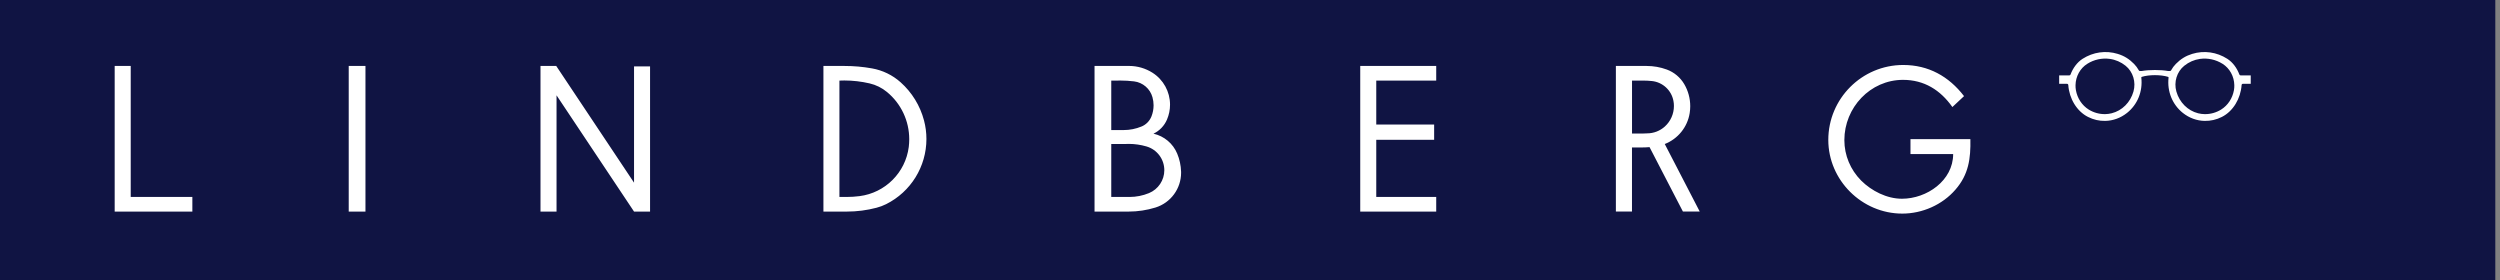 <svg width="125" height="14" viewBox="0 0 125 14" fill="none" xmlns="http://www.w3.org/2000/svg">
<rect x="0" y="0" width="125" height="14" fill="#808080" stroke="none"/>
<path d="M124.765 0H0V14H124.765V0Z" fill="#101443"/>
<path d="M18.273 10.579H17.436V3.298H18.273V10.579ZM6.536 9.848H9.618V10.579H5.734V3.298H6.536L6.536 9.848ZM68.012 3.298H71.811V4.029H68.813V6.225H71.707V6.99H68.813V9.847H71.811V10.579H68.012V3.298ZM31.702 9.133V3.321H32.503V10.579H31.702L27.827 4.766V10.579H27.025V3.298H27.812L31.702 9.133ZM44.306 10.207V10.208C44.153 10.284 43.992 10.345 43.828 10.387C43.344 10.515 42.846 10.579 42.347 10.579H41.171V3.298H42.226C42.688 3.298 43.148 3.338 43.602 3.42C44.133 3.515 44.627 3.754 45.029 4.113C45.598 4.62 46.005 5.283 46.2 6.02C46.281 6.323 46.321 6.636 46.321 6.949C46.321 8.33 45.541 9.591 44.306 10.208M41.972 9.848H42.322C42.542 9.848 42.762 9.834 42.98 9.806C44.262 9.641 45.273 8.632 45.438 7.35C45.454 7.22 45.462 7.091 45.462 6.96C45.462 6.047 45.055 5.181 44.35 4.601C44.097 4.391 43.799 4.244 43.48 4.17C43.066 4.074 42.642 4.024 42.218 4.024C42.136 4.024 42.053 4.027 41.971 4.03V9.848H41.972ZM57.674 6.684C58.208 6.804 58.651 7.177 58.86 7.681C58.979 7.964 59.043 8.268 59.054 8.574C59.054 8.595 59.055 8.616 59.055 8.636C59.055 9.433 58.536 10.139 57.775 10.376C57.341 10.51 56.889 10.579 56.434 10.579H54.727V3.298H55.946H56.399C56.419 3.297 56.438 3.297 56.457 3.297C56.87 3.297 57.274 3.415 57.622 3.635C58.17 3.982 58.502 4.586 58.502 5.235C58.502 5.49 58.45 5.742 58.35 5.977C58.218 6.288 57.978 6.539 57.674 6.684ZM55.563 9.848H56.478C56.811 9.848 57.141 9.782 57.45 9.655C57.913 9.464 58.216 9.012 58.216 8.511C58.216 7.959 57.852 7.475 57.323 7.322H57.324C57.035 7.238 56.738 7.195 56.438 7.195C56.379 7.195 56.319 7.197 56.26 7.2H55.563V9.848ZM57.051 6.336C57.291 6.245 57.481 6.056 57.575 5.816C57.643 5.642 57.679 5.455 57.679 5.266C57.679 5.13 57.66 4.994 57.623 4.861C57.505 4.436 57.142 4.123 56.704 4.069C56.476 4.041 56.248 4.027 56.018 4.027C55.971 4.027 55.924 4.028 55.877 4.029V4.03H55.563V6.503H56.184C56.489 6.503 56.792 6.443 57.074 6.326M81.984 3.298H82.334C82.676 3.298 83.017 3.358 83.338 3.476C83.707 3.612 84.016 3.871 84.214 4.209C84.41 4.543 84.512 4.925 84.512 5.311C84.512 5.427 84.502 5.542 84.484 5.657C84.372 6.358 83.895 6.945 83.238 7.201L84.987 10.578H84.146L82.477 7.356C82.347 7.367 82.218 7.373 82.087 7.373H81.599V10.578H80.794V3.298H81.984ZM81.601 4.029V6.677H82.1C82.11 6.677 82.121 6.677 82.132 6.677C82.207 6.677 82.281 6.674 82.355 6.668C82.684 6.668 83.001 6.545 83.244 6.324C83.533 6.062 83.696 5.69 83.696 5.3C83.696 5.215 83.689 5.13 83.672 5.046C83.574 4.513 83.133 4.108 82.594 4.052C82.445 4.036 82.295 4.029 82.145 4.029H81.6L81.601 4.029ZM98.519 6.958C98.538 7.93 98.433 8.725 97.772 9.482C97.115 10.243 96.114 10.68 95.114 10.68C93.094 10.68 91.415 9.009 91.415 6.996C91.415 4.931 93.094 3.249 95.161 3.249C96.419 3.249 97.437 3.812 98.202 4.806L97.619 5.352C97.018 4.5 96.208 3.993 95.152 3.993C93.513 3.993 92.218 5.38 92.218 7.006C92.218 7.768 92.522 8.487 93.057 9.028C93.581 9.549 94.342 9.937 95.096 9.937C96.344 9.937 97.658 9.028 97.658 7.702H95.524V6.958H98.519ZM105.585 5.663C106.105 5.533 106.519 5.119 106.673 4.577C106.808 4.103 106.652 3.59 106.281 3.289C106.05 3.103 105.778 2.984 105.491 2.945C105.1 2.891 104.704 2.977 104.365 3.19C104.007 3.414 103.784 3.819 103.776 4.26C103.774 4.344 103.781 4.426 103.795 4.508C103.867 4.914 104.099 5.267 104.434 5.477C104.684 5.632 104.97 5.711 105.26 5.706C105.37 5.704 105.478 5.69 105.585 5.663ZM111.093 5.847C110.813 5.987 110.539 6.049 110.231 6.045C109.839 6.037 109.459 5.898 109.143 5.646C108.623 5.233 108.35 4.578 108.428 3.883C108.431 3.861 108.424 3.85 108.404 3.843C108.044 3.729 107.449 3.729 107.09 3.843C107.07 3.849 107.063 3.861 107.066 3.883C107.144 4.579 106.871 5.233 106.351 5.646C106.035 5.898 105.655 6.037 105.263 6.045C104.955 6.05 104.681 5.987 104.402 5.847C103.836 5.563 103.461 4.926 103.415 4.256C103.414 4.22 103.387 4.191 103.354 4.191C103.241 4.191 103.071 4.191 102.958 4.191C102.958 4.092 102.958 3.868 102.958 3.769C103.101 3.769 103.327 3.769 103.469 3.769C103.496 3.769 103.521 3.748 103.529 3.72C103.647 3.405 103.857 3.116 104.127 2.942C104.658 2.602 105.292 2.512 105.885 2.694C106.206 2.791 106.464 2.951 106.706 3.199C106.798 3.294 106.874 3.397 106.94 3.515C106.954 3.541 106.97 3.551 106.998 3.551C107.023 3.551 107.049 3.551 107.074 3.551C107.081 3.551 107.089 3.551 107.095 3.549C107.464 3.484 108.032 3.484 108.399 3.549C108.407 3.55 108.414 3.551 108.421 3.551C108.446 3.551 108.472 3.551 108.497 3.551C108.525 3.551 108.54 3.541 108.555 3.515C108.62 3.397 108.697 3.293 108.789 3.199C109.031 2.951 109.29 2.792 109.61 2.694C110.202 2.512 110.838 2.602 111.368 2.942C111.638 3.115 111.849 3.405 111.966 3.72C111.974 3.747 111.999 3.769 112.026 3.769C112.169 3.769 112.394 3.769 112.537 3.769C112.537 3.868 112.537 4.092 112.537 4.191C112.424 4.191 112.254 4.191 112.14 4.191C112.107 4.191 112.081 4.22 112.08 4.256C112.033 4.927 111.657 5.563 111.093 5.847ZM110.232 5.706C110.522 5.712 110.808 5.632 111.058 5.477C111.393 5.267 111.625 4.915 111.697 4.509C111.712 4.427 111.718 4.344 111.716 4.261C111.708 3.82 111.485 3.414 111.127 3.19C110.788 2.978 110.391 2.891 110 2.945C109.713 2.985 109.441 3.104 109.211 3.29C108.84 3.591 108.685 4.103 108.819 4.577C108.973 5.119 109.387 5.533 109.906 5.664C110.014 5.691 110.122 5.704 110.232 5.706Z" fill="white"/>
</svg>
